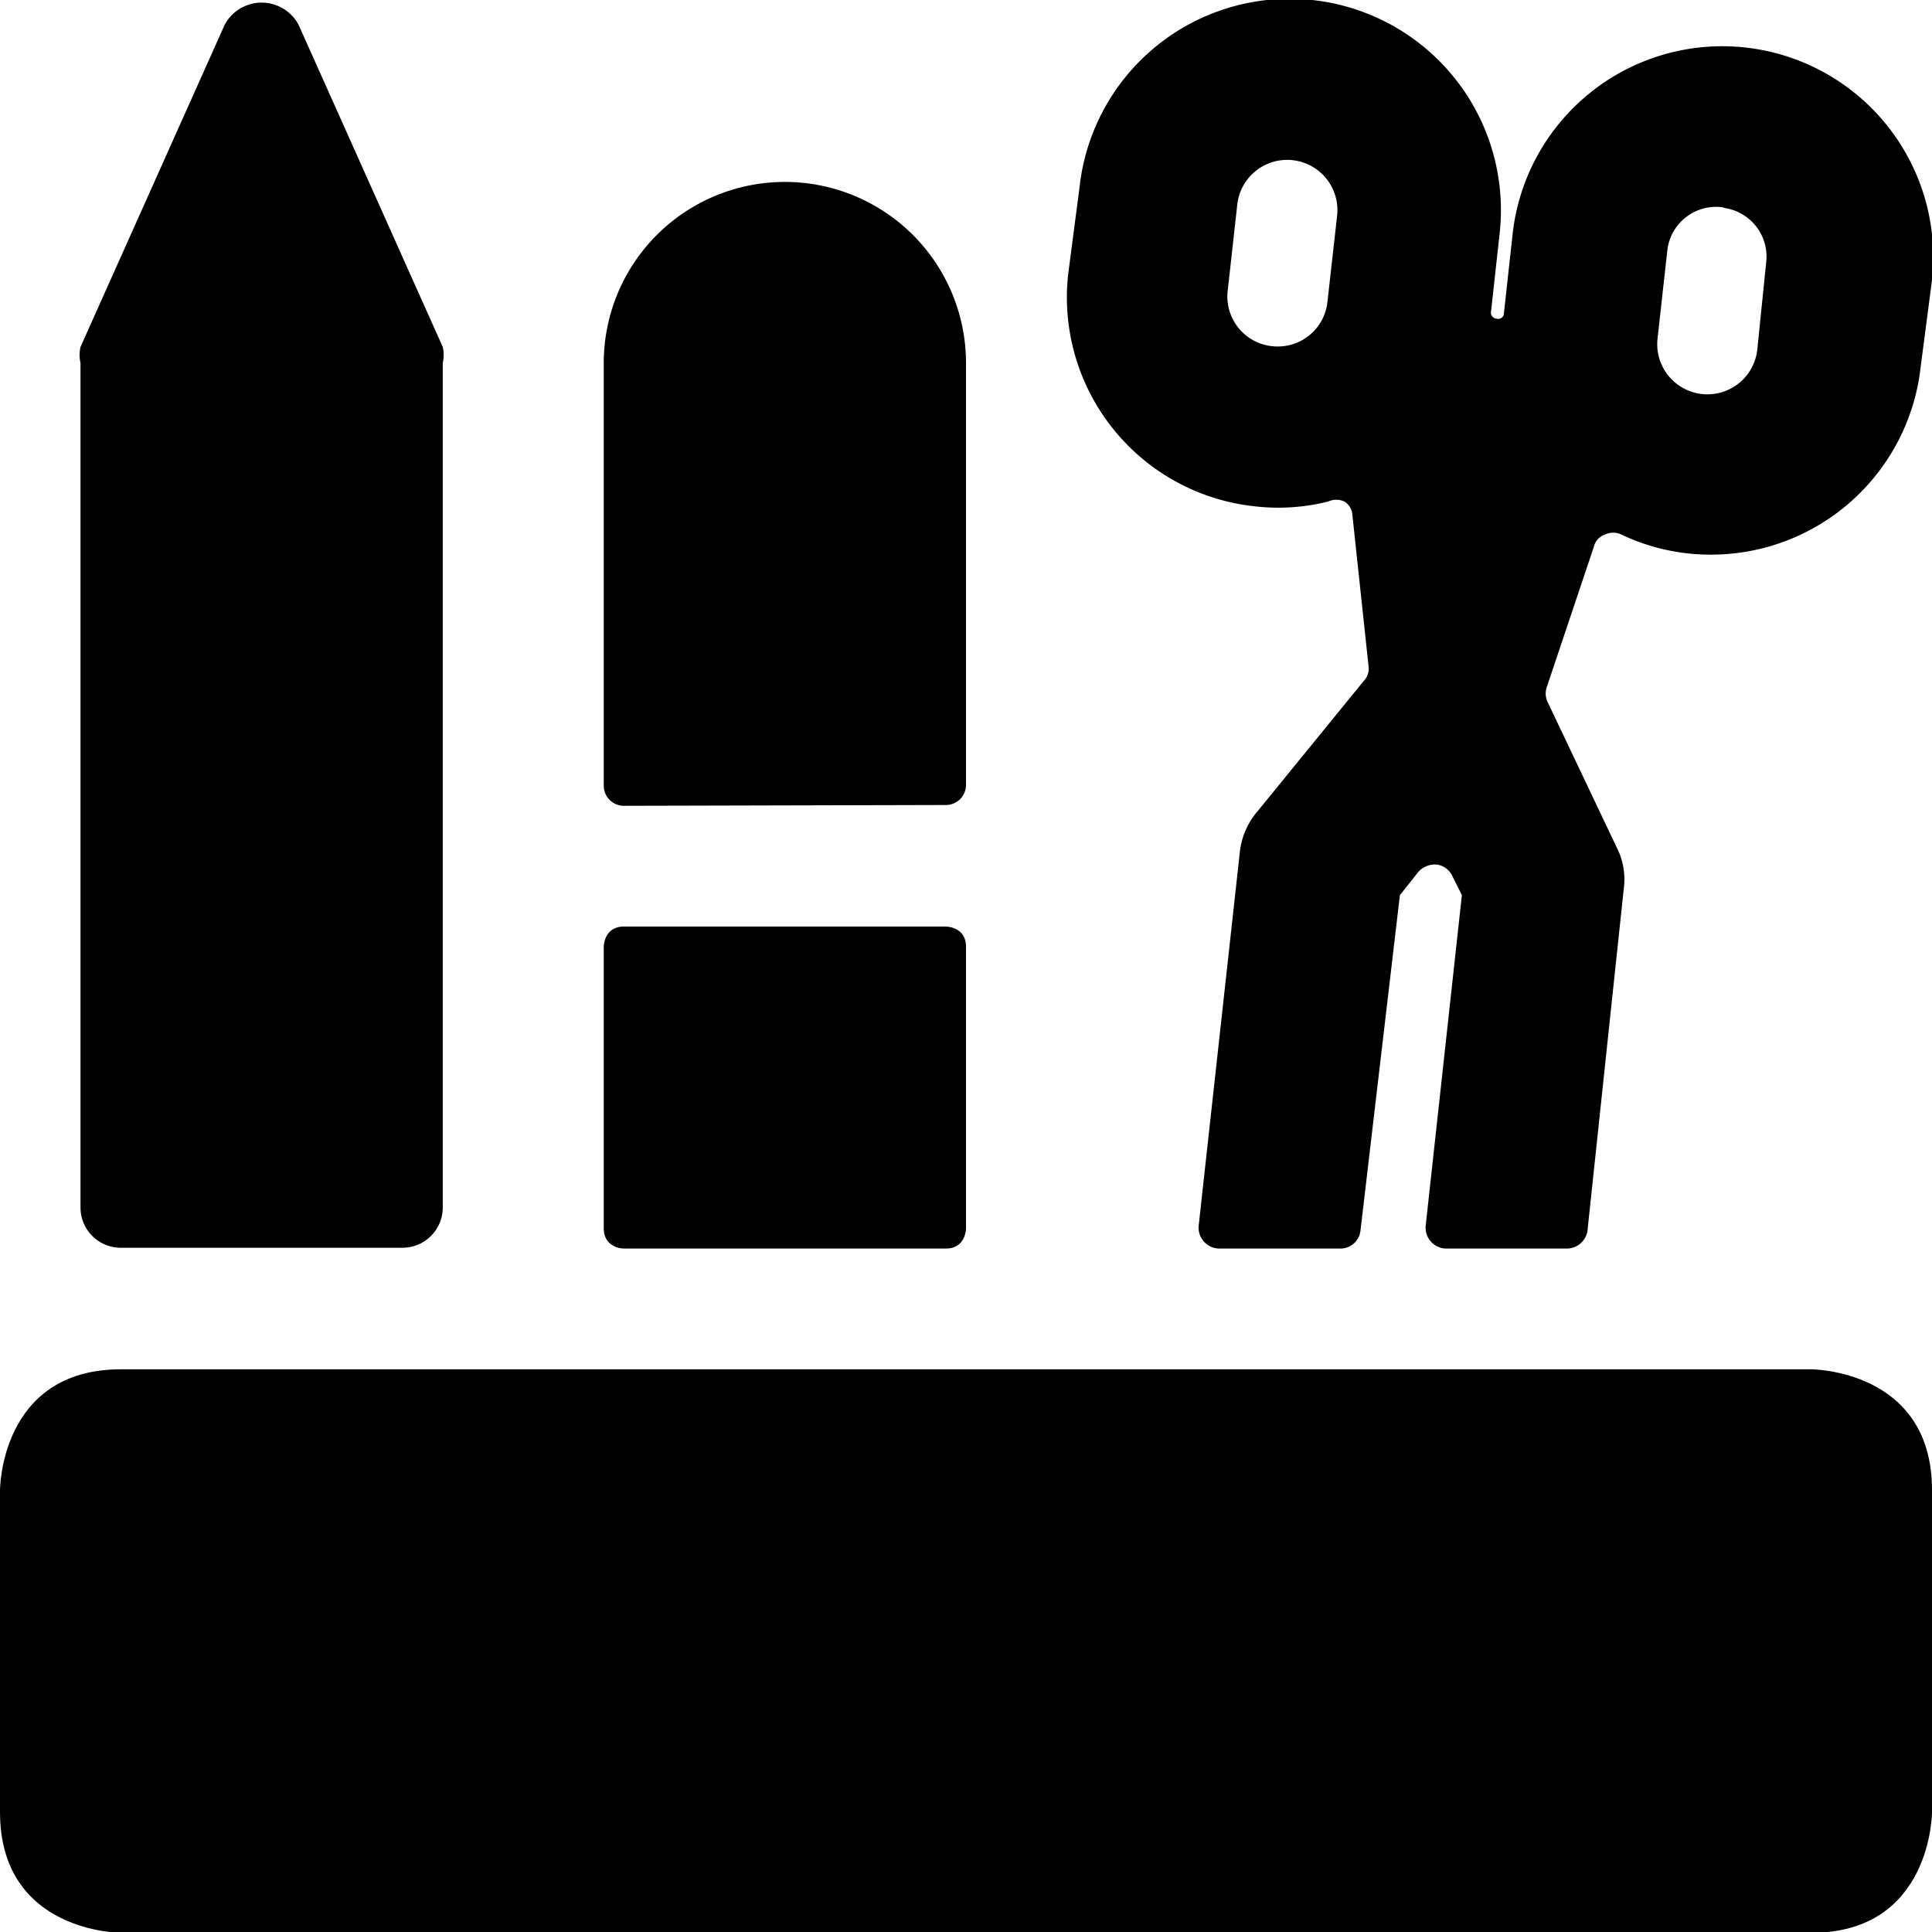 <svg xmlns="http://www.w3.org/2000/svg" viewBox="0 0 24 24"><g><path d="M7.75 11.51h4s0.25 0 0.25 0.25v3.5s0 0.25 -0.25 0.25h-4s-0.25 0 -0.25 -0.25v-3.5s0 -0.25 0.25 -0.25" fill="#000000" stroke-width="1"></path><path d="M11.75 10a0.25 0.25 0 0 0 0.25 -0.24V4.51a2.25 2.25 0 0 0 -4.5 0v5.25a0.25 0.25 0 0 0 0.25 0.25Z" fill="#000000" stroke-width="1"></path><path d="m17.39 11.12 0.23 -0.29a0.28 0.28 0 0 1 0.23 -0.09 0.25 0.25 0 0 1 0.19 0.14l0.12 0.24 -0.45 4.11a0.26 0.26 0 0 0 0.25 0.28h1.51a0.26 0.26 0 0 0 0.25 -0.22l0.45 -4.24a0.88 0.88 0 0 0 -0.09 -0.53l-0.86 -1.81a0.25 0.25 0 0 1 0 -0.19l0.58 -1.73a0.21 0.21 0 0 1 0.14 -0.15 0.23 0.23 0 0 1 0.2 0 2.58 2.58 0 0 0 1.12 0.25 2.62 2.62 0 0 0 2.6 -2.34L24 3.48a2.62 2.62 0 0 0 -5.21 -0.57l-0.11 1a0.07 0.07 0 0 1 -0.08 0.05 0.08 0.08 0 0 1 -0.08 -0.07l0.11 -1a2.62 2.62 0 0 0 -5.22 -0.56l-0.14 1.07a2.61 2.61 0 0 0 2.32 2.89 2.55 2.55 0 0 0 0.91 -0.06 0.24 0.24 0 0 1 0.2 0 0.21 0.21 0 0 1 0.1 0.17l0.2 1.87a0.22 0.22 0 0 1 -0.06 0.19l-1.32 1.62a0.93 0.93 0 0 0 -0.22 0.52l-0.51 4.63a0.26 0.26 0 0 0 0.25 0.28h1.51a0.25 0.25 0 0 0 0.25 -0.22Zm4 -8.54a0.61 0.61 0 0 1 0.55 0.68l-0.11 1.08a0.62 0.62 0 0 1 -1.24 -0.13s0 0 0.12 -1.08a0.61 0.61 0 0 1 0.72 -0.55ZM15.8 4.3a0.62 0.62 0 0 1 -0.55 -0.68l0.12 -1.08a0.62 0.62 0 0 1 1.24 0.14l-0.12 1.07a0.62 0.62 0 0 1 -0.69 0.55Z" fill="#000000" stroke-width="1"></path><path d="M1.5 17.01h21s1.5 0 1.5 1.5v4s0 1.5 -1.5 1.5h-21s-1.5 0 -1.5 -1.5v-4s0 -1.5 1.5 -1.5" fill="#000000" stroke-width="1"></path><path d="M5.5 15V4.51a0.45 0.45 0 0 0 0 -0.2l-1.79 -4a0.52 0.52 0 0 0 -0.92 0L1 4.31a0.45 0.45 0 0 0 0 0.2V15a0.5 0.5 0 0 0 0.5 0.5H5a0.5 0.5 0 0 0 0.5 -0.5Z" fill="#000000" stroke-width="1"></path></g></svg>